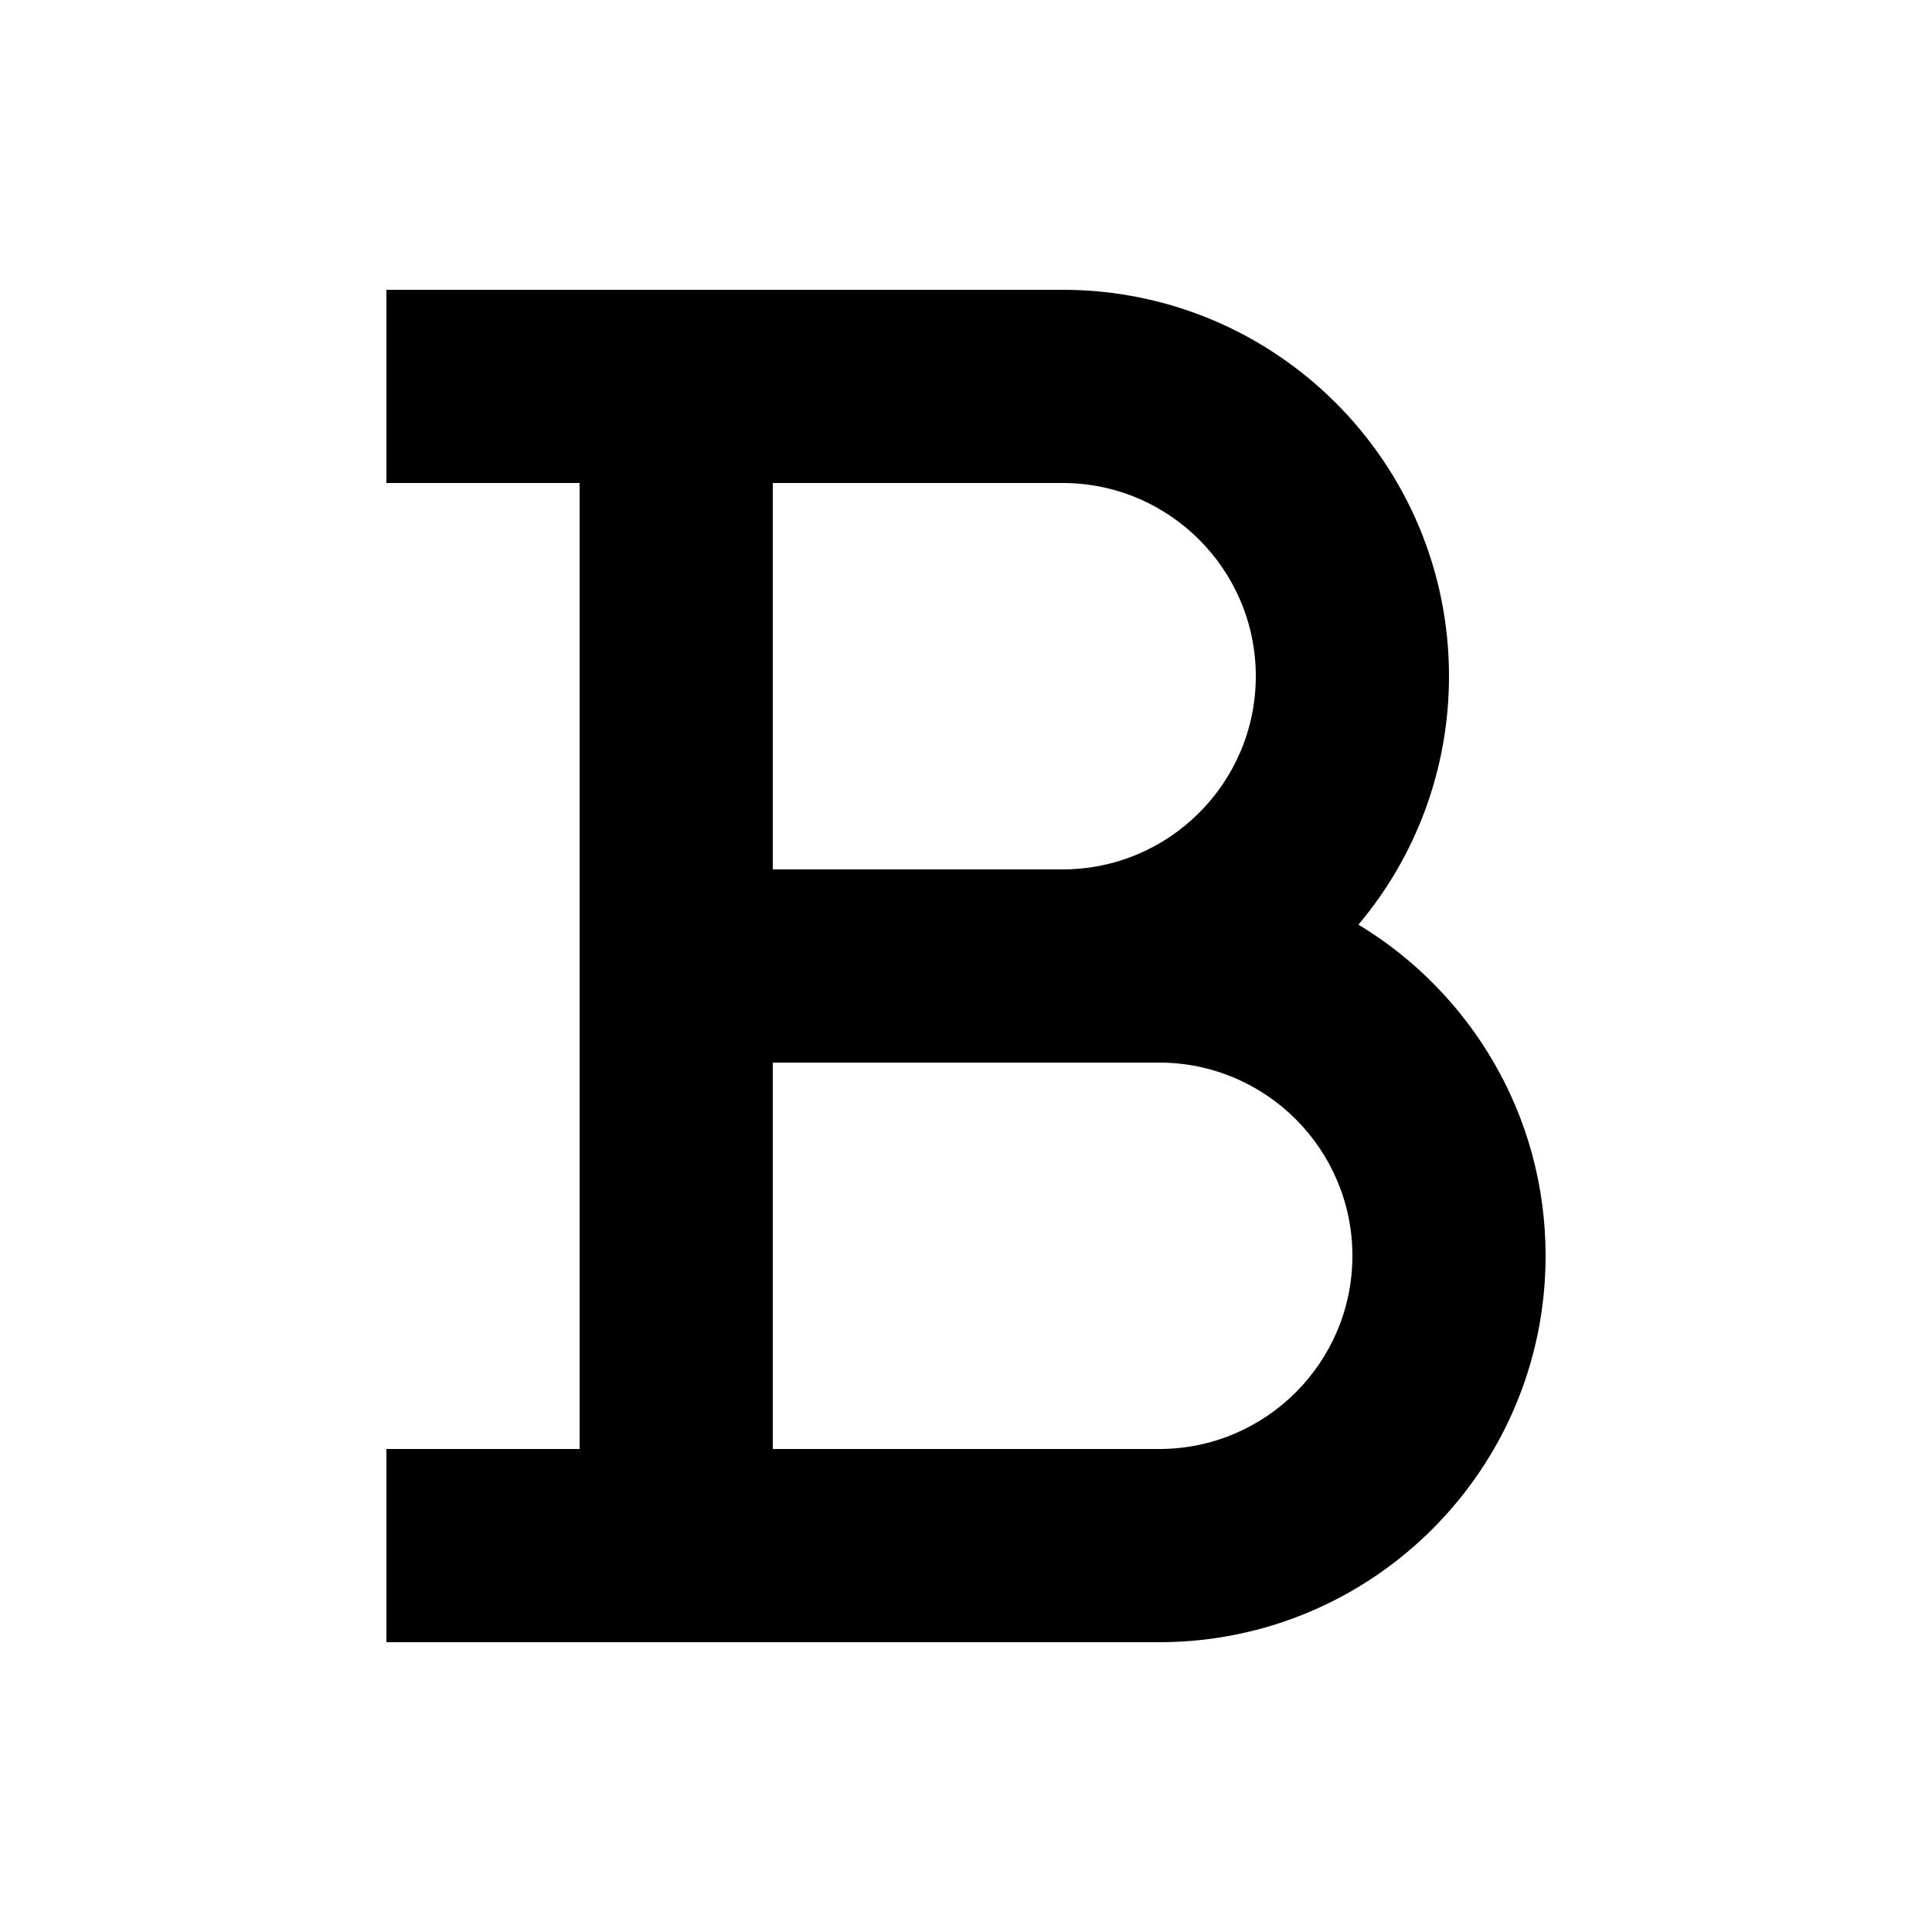 <svg xmlns="http://www.w3.org/2000/svg" viewBox="0 0 640 640"><!--! Font Awesome Pro 7.1.0 by @fontawesome - https://fontawesome.com License - https://fontawesome.com/license (Commercial License) Copyright 2025 Fonticons, Inc. --><path fill="currentColor" d="M416 224C416 188.7 387.3 160 352 160L256 160L256 288L352 288C387.3 288 416 259.3 416 224zM192 352L192 160L128 160L128 96L352 96C422.7 96 480 153.3 480 224C480 255.3 468.7 284.1 450 306.3C487.1 328.7 512 369.4 512 416C512 486.7 454.7 544 384 544L128 544L128 480L192 480L192 352zM256 480L384 480C419.3 480 448 451.3 448 416C448 380.7 419.3 352 384 352L256 352L256 480z"/></svg>